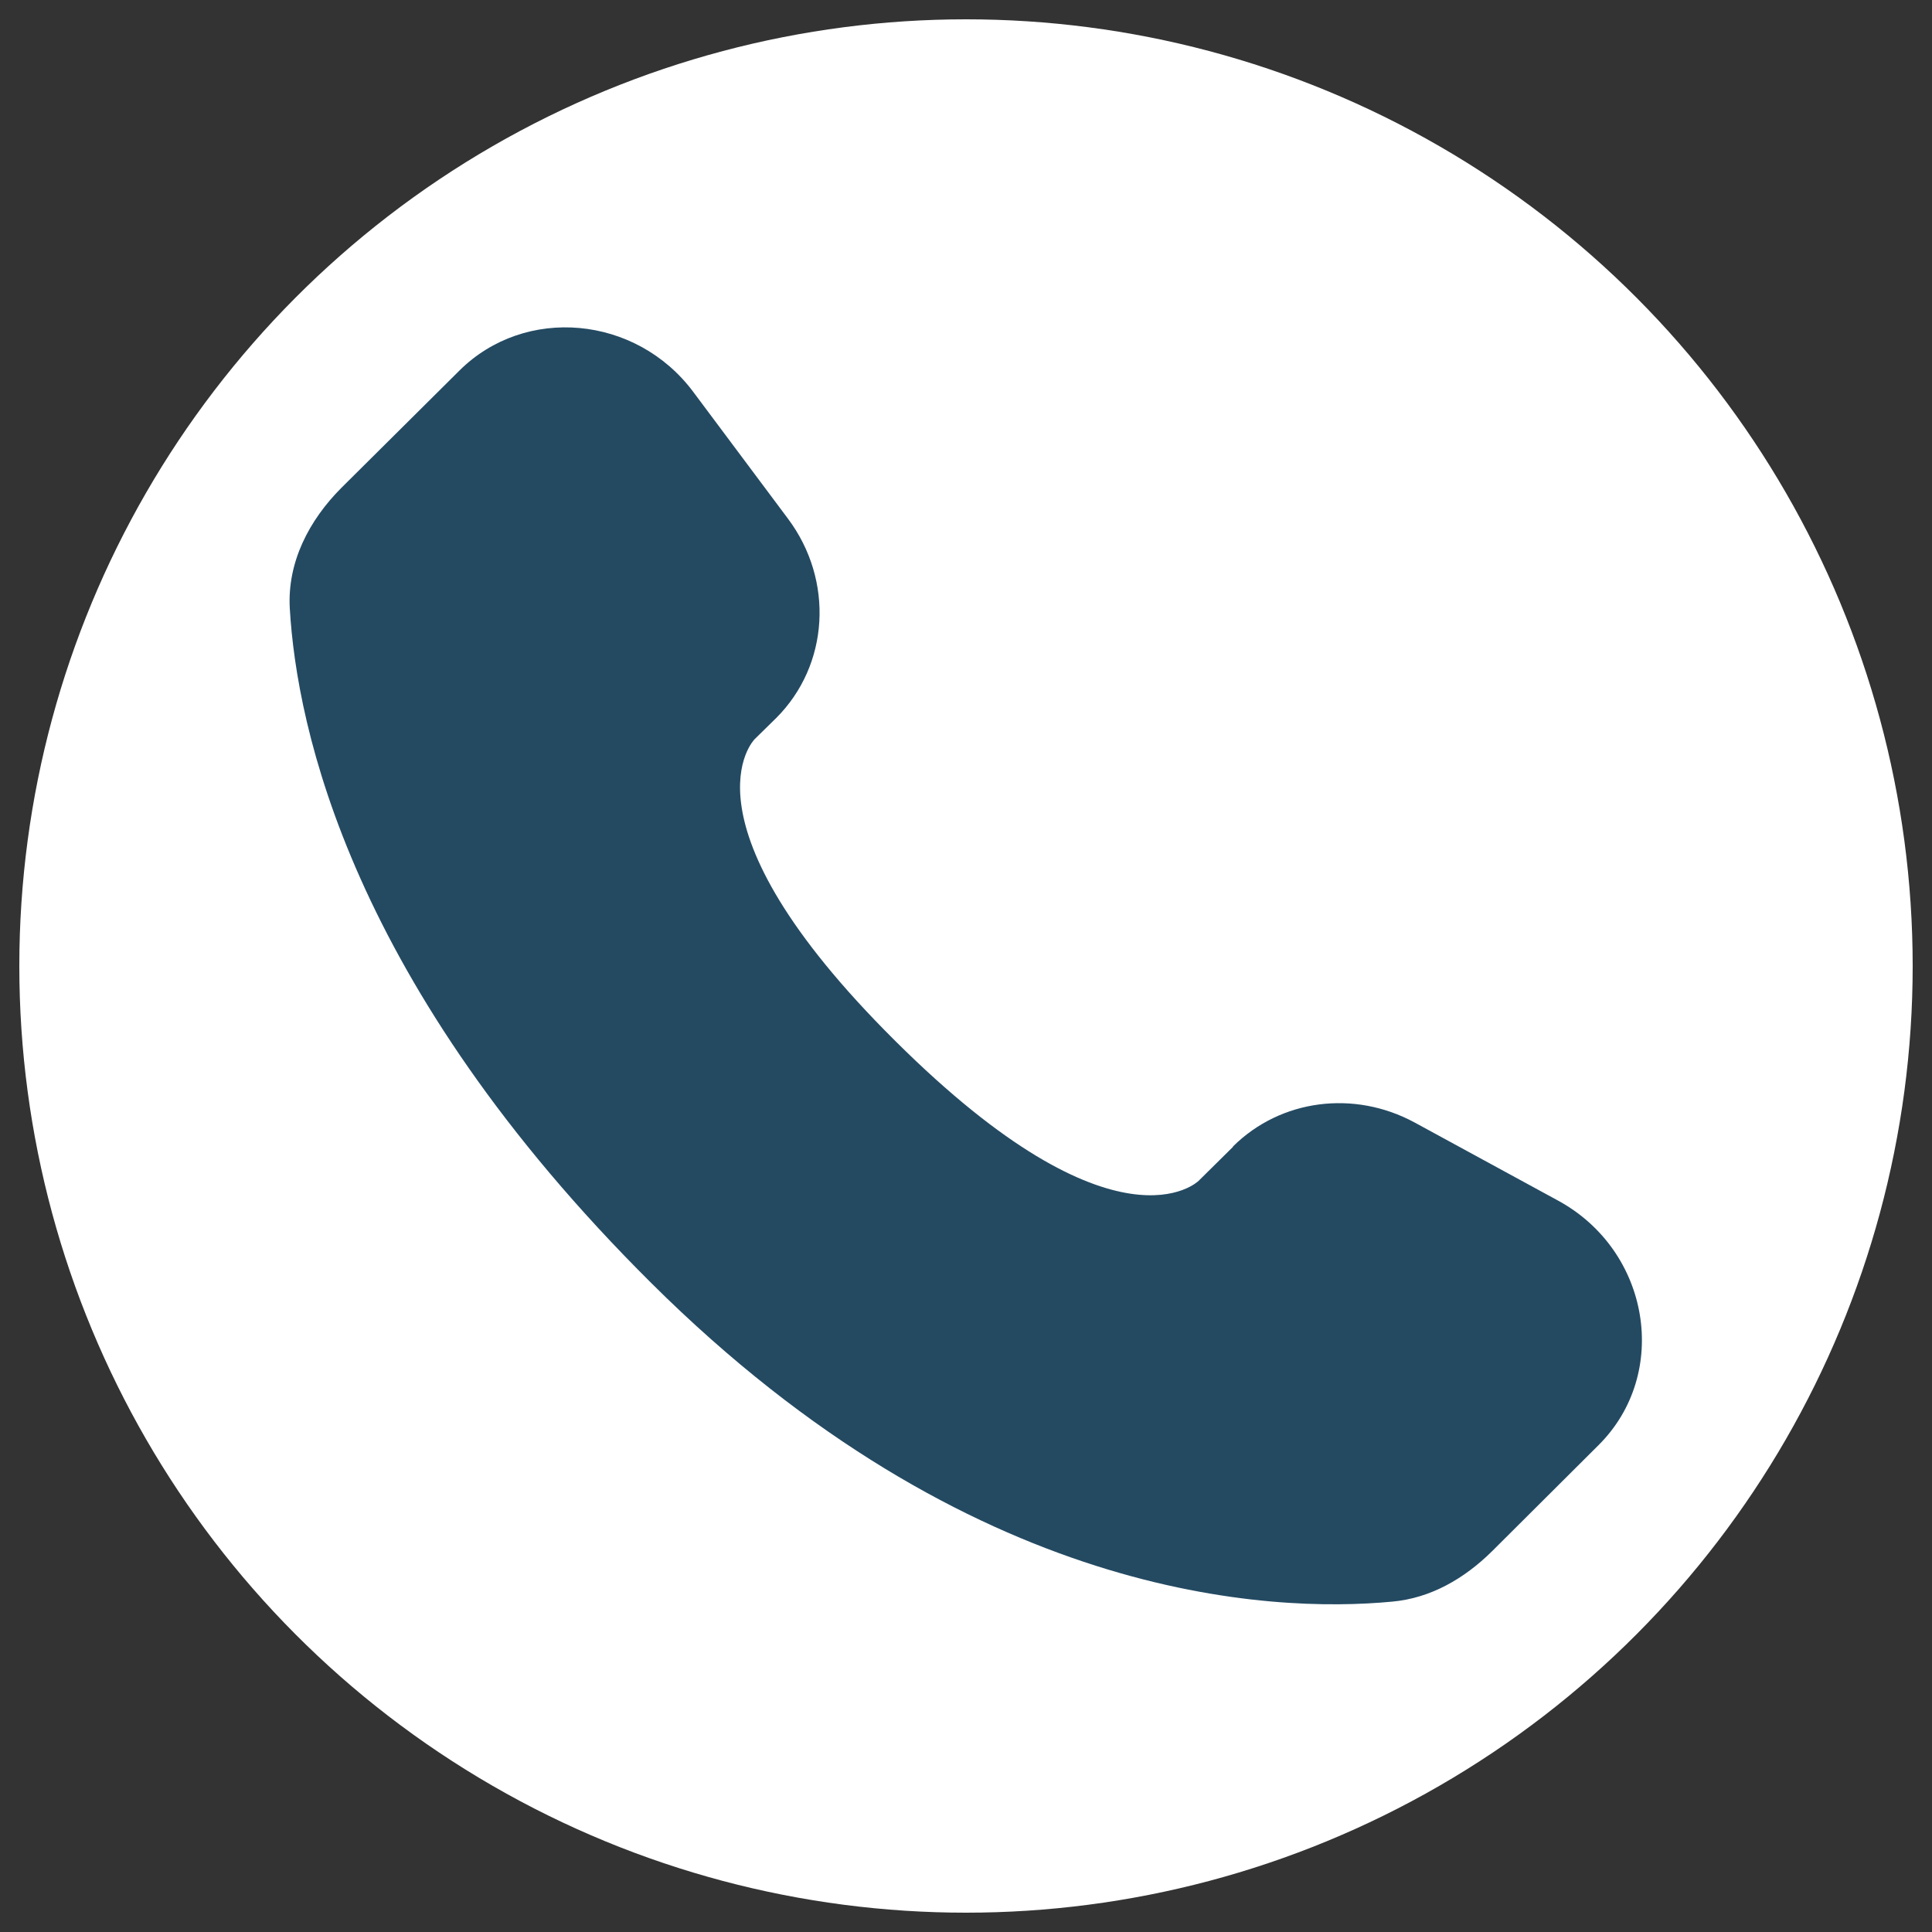 <?xml version="1.0" encoding="UTF-8"?>
<svg id="Layer_1" xmlns="http://www.w3.org/2000/svg" width="50" height="50" xmlns:xlink="http://www.w3.org/1999/xlink" version="1.1" viewBox="0 0 50 50">
  <rect x="0" y="0" width="50" height="50" fill="#333333" stroke="none"/>
  <!-- Generator: Adobe Illustrator 29.2.1, SVG Export Plug-In . SVG Version: 2.1.0 Build 116)  -->
  <defs>
    <clipPath id="clippath">
      <circle cx="67" cy="-104" r="12" fill="none"/>
    </clipPath>
    <clipPath id="clippath-1">
      <circle cx="33" cy="-104" r="12" fill="none"/>
    </clipPath>
    <linearGradient id="linear-gradient" x1="-227.46" y1="-360.79" x2="-227.46" y2="-400.44" gradientTransform="translate(265.7 399.43) scale(.85)" gradientUnits="userSpaceOnUse">
      <stop offset="0" stop-color="#20b038"/>
      <stop offset="1" stop-color="#60d66a"/>
    </linearGradient>
    <linearGradient id="linear-gradient1" x1="-217.77" y1="-369.4" x2="-217.77" y2="-410.47" gradientTransform="translate(257.45 407.4) scale(.85)" gradientUnits="userSpaceOnUse">
      <stop offset="0" stop-color="#f9f9f9"/>
      <stop offset="1" stop-color="#fff"/>
    </linearGradient>
    <radialGradient id="radial-gradient" cx="186.62" cy="48.92" fx="157.55" fy="48.92" r="69.26" gradientTransform="translate(34.61 164.23) rotate(-49.2) scale(1 .81)" gradientUnits="userSpaceOnUse">
      <stop offset="0" stop-color="#f9ed32"/>
      <stop offset=".05" stop-color="#f7d939"/>
      <stop offset=".17" stop-color="#f4a54c"/>
      <stop offset=".33" stop-color="#f0536b"/>
      <stop offset=".4" stop-color="#ee2a7b"/>
      <stop offset=".56" stop-color="#9e2aa7"/>
      <stop offset=".72" stop-color="#5a2acc"/>
      <stop offset=".85" stop-color="#292ae7"/>
      <stop offset=".95" stop-color="#0b2af8"/>
      <stop offset="1" stop-color="#002aff"/>
    </radialGradient>
  </defs>
  <circle cx="25" cy="25" r="24.5" fill="#fff"/>
  <g clip-path="url(#clippath)">
    <g>
      <path d="M48.07-116.62h37.87v25.25h-37.87v-25.25Z" fill="#e30a17"/>
      <path d="M69.77-104l5.71-1.85-3.53,4.86v-6l3.53,4.86-5.71-1.85ZM70.16-100.63c-1.86,2.95-5.76,3.82-8.71,1.96-2.95-1.86-3.82-5.76-1.96-8.71,1.86-2.95,5.76-3.82,8.71-1.96.79.5,1.46,1.17,1.96,1.96-1.86-2.07-5.06-2.24-7.13-.38-2.07,1.86-2.24,5.06-.38,7.13,1.86,2.07,5.06,2.24,7.13.38.13-.12.26-.25.38-.38Z" fill="#fff"/>
    </g>
  </g>
  <g clip-path="url(#clippath-1)">
    <g>
      <path d="M22.46-116.14h31.07c1.06,0,1.92.86,1.92,1.92v20.45c0,1.06-.86,1.92-1.92,1.92h-31.07c-1.06,0-1.92-.85-1.92-1.91v-20.45c0-1.06.86-1.92,1.92-1.92h0Z" fill="#b22234"/>
      <path d="M20.55-114.41h34.89c0,.06.01.13.01.2v1.86H20.54v-1.87c0-.06,0-.13.01-.19h0ZM55.45-110.66v2.05H20.54v-2.05h34.91ZM55.45-106.9v2.05H20.54v-2.05h34.91ZM55.45-103.14v2.05H20.54v-2.05h34.91ZM55.45-99.39v2.05H20.54v-2.05h34.91ZM55.45-95.63v1.85c0,.06,0,.13-.01.2H20.55c0-.06-.01-.13-.01-.19v-1.85h34.91Z" fill="#fff"/>
      <path d="M33.7-116.14v13.08h-13.15v-11.16c0-1.06.86-1.92,1.92-1.92h11.24Z" fill="#3c3b6e"/>
      <polygon points="21.32 -114.33 21.76 -112.97 20.6 -113.81 22.03 -113.81 20.88 -112.97 21.32 -114.33" fill="#fff"/>
      <polygon points="21.32 -111.7 21.76 -110.34 20.6 -111.18 22.03 -111.18 20.88 -110.34 21.32 -111.7" fill="#fff"/>
      <polygon points="21.32 -109.07 21.76 -107.71 20.6 -108.55 22.03 -108.55 20.88 -107.71 21.32 -109.07" fill="#fff"/>
      <polygon points="21.32 -106.44 21.76 -105.08 20.6 -105.92 22.03 -105.92 20.88 -105.08 21.32 -106.44" fill="#fff"/>
      <polygon points="22.86 -115.65 23.31 -114.29 22.15 -115.13 23.58 -115.13 22.42 -114.29 22.86 -115.65" fill="#fff"/>
      <polygon points="22.86 -113.02 23.31 -111.66 22.15 -112.5 23.58 -112.5 22.42 -111.66 22.86 -113.02" fill="#fff"/>
      <polygon points="22.86 -110.38 23.31 -109.02 22.15 -109.87 23.58 -109.87 22.42 -109.02 22.86 -110.38" fill="#fff"/>
      <polygon points="22.86 -107.75 23.31 -106.39 22.15 -107.23 23.58 -107.23 22.42 -106.39 22.86 -107.75" fill="#fff"/>
      <polygon points="22.86 -105.12 23.31 -103.76 22.15 -104.6 23.58 -104.6 22.42 -103.76 22.86 -105.12" fill="#fff"/>
      <polygon points="24.41 -114.33 24.85 -112.97 23.7 -113.81 25.13 -113.81 23.97 -112.97 24.41 -114.33" fill="#fff"/>
      <polygon points="24.41 -111.7 24.85 -110.34 23.7 -111.18 25.13 -111.18 23.97 -110.34 24.41 -111.7" fill="#fff"/>
      <polygon points="24.41 -109.07 24.85 -107.71 23.7 -108.55 25.13 -108.55 23.97 -107.71 24.41 -109.07" fill="#fff"/>
      <polygon points="24.41 -106.44 24.85 -105.08 23.7 -105.92 25.13 -105.92 23.97 -105.08 24.41 -106.44" fill="#fff"/>
      <polygon points="25.96 -115.65 26.4 -114.29 25.25 -115.13 26.68 -115.13 25.52 -114.29 25.96 -115.65" fill="#fff"/>
      <polygon points="25.96 -113.02 26.4 -111.66 25.25 -112.5 26.68 -112.5 25.52 -111.66 25.96 -113.02" fill="#fff"/>
      <polygon points="25.96 -110.38 26.4 -109.02 25.25 -109.87 26.68 -109.87 25.52 -109.02 25.96 -110.38" fill="#fff"/>
      <polygon points="25.96 -107.75 26.4 -106.39 25.25 -107.23 26.68 -107.23 25.52 -106.39 25.96 -107.75" fill="#fff"/>
      <polygon points="25.96 -105.12 26.4 -103.76 25.25 -104.6 26.68 -104.6 25.52 -103.76 25.96 -105.12" fill="#fff"/>
      <polygon points="27.5 -114.33 27.95 -112.97 26.79 -113.81 28.22 -113.81 27.06 -112.97 27.5 -114.33" fill="#fff"/>
      <polygon points="27.5 -111.7 27.95 -110.34 26.79 -111.18 28.22 -111.18 27.06 -110.34 27.5 -111.7" fill="#fff"/>
      <polygon points="27.5 -109.07 27.95 -107.71 26.79 -108.55 28.22 -108.55 27.06 -107.71 27.5 -109.07" fill="#fff"/>
      <polygon points="27.5 -106.44 27.95 -105.08 26.79 -105.92 28.22 -105.92 27.06 -105.08 27.5 -106.44" fill="#fff"/>
      <polygon points="29.05 -115.65 29.5 -114.29 28.34 -115.13 29.77 -115.13 28.61 -114.29 29.05 -115.65" fill="#fff"/>
      <polygon points="29.05 -113.02 29.5 -111.66 28.34 -112.5 29.77 -112.5 28.61 -111.66 29.05 -113.02" fill="#fff"/>
      <polygon points="29.05 -110.38 29.5 -109.02 28.34 -109.87 29.77 -109.87 28.61 -109.02 29.05 -110.38" fill="#fff"/>
      <polygon points="29.05 -107.75 29.5 -106.39 28.34 -107.23 29.77 -107.23 28.61 -106.39 29.05 -107.75" fill="#fff"/>
      <polygon points="29.05 -105.12 29.5 -103.76 28.34 -104.6 29.77 -104.6 28.61 -103.76 29.05 -105.12" fill="#fff"/>
      <polygon points="30.6 -114.33 31.04 -112.97 29.88 -113.81 31.31 -113.81 30.16 -112.97 30.6 -114.33" fill="#fff"/>
      <polygon points="30.6 -111.7 31.04 -110.34 29.88 -111.18 31.31 -111.18 30.16 -110.34 30.6 -111.7" fill="#fff"/>
      <polygon points="30.6 -109.07 31.04 -107.71 29.88 -108.55 31.31 -108.55 30.16 -107.71 30.6 -109.07" fill="#fff"/>
      <polygon points="30.6 -106.44 31.04 -105.08 29.88 -105.92 31.31 -105.92 30.16 -105.08 30.6 -106.44" fill="#fff"/>
      <polygon points="32.15 -115.65 32.59 -114.29 31.43 -115.13 32.86 -115.13 31.7 -114.29 32.15 -115.65" fill="#fff"/>
      <polygon points="32.15 -113.02 32.59 -111.66 31.43 -112.5 32.86 -112.5 31.7 -111.66 32.15 -113.02" fill="#fff"/>
      <polygon points="32.15 -110.38 32.59 -109.02 31.43 -109.87 32.86 -109.87 31.7 -109.02 32.15 -110.38" fill="#fff"/>
      <polygon points="32.15 -107.75 32.59 -106.39 31.43 -107.23 32.86 -107.23 31.7 -106.39 32.15 -107.75" fill="#fff"/>
      <polygon points="32.15 -105.12 32.59 -103.76 31.43 -104.6 32.86 -104.6 31.7 -103.76 32.15 -105.12" fill="#fff"/>
    </g>
  </g>
  <path d="M136,11.5c-6.7,0-12.15,5.45-12.15,12.15s11.02,21.51,11.49,22.15l.44.6c.05.07.13.11.22.11s.17-.04.22-.11l.44-.6c.47-.64,11.49-15.7,11.49-22.15s-5.45-12.15-12.15-12.15ZM136,19.3c2.4,0,4.35,1.95,4.35,4.35s-1.95,4.35-4.35,4.35-4.35-1.95-4.35-4.35c0-2.4,1.95-4.35,4.35-4.35Z" fill="#a76731"/>
  <g>
    <path d="M121.7,59.95c0,1.49-1.21,2.69-2.69,2.69s-2.69-1.21-2.69-2.69,1.21-2.69,2.69-2.69,2.69,1.21,2.69,2.69Z" fill="#a76731"/>
    <path d="M136.17,67.01c-.75-.06-2.62-.24-5.34.49-.34-2.81-1.12-4.99-2.07-7.31-3.81,1.34-7.23,3.57-9.75,6.06-2.53-2.5-5.94-4.72-9.75-6.06-.96,2.33-1.73,4.51-2.07,7.31-2.92-.77-4.59-.55-5.34-.49-.81,4.23-.19,9.04,2.39,12.56,3.65,4.98,9.45,5.36,12.44,5.79-1.25-1.22-4.1-4.41-4.7-5.2h-.01c-2.68-3.51-3.53-7.18-3.33-11.46.04-.88.2-1.77.33-2.42h0c.27-1.38.67-2.75,1.18-4.1,1.44.62,4.85,2.27,7.82,5.22-1.11,1.26-2.03,2.6-2.75,4.01,0,0-2.09-1.89-5.37-3.04-.06.55-.08,1.13-.06,1.67,4.79,2.07,7.99,5.67,9.22,7.74,1.02-1.34,1.7-2.39,3.25-3.82.28.78.51,1.57.68,2.39-.48.77-2.04,3.15-3.9,4.69-1.86-1.54-3.42-3.93-3.9-4.69.09-.42.16-.8.28-1.21-.37-.37-.83-.75-1.29-1.12-.31.93-.47,1.73-.63,2.62,1.87,3.41,3.93,5.09,5.52,6.38,1.69-1.34,4.02-3.3,5.57-6.38-.71-4.04-3.09-7.51-3.76-8.36-.38.37-.77.77-1.09,1.14.74.96,1.37,1.97,1.88,3.01-.95.83-1.8,1.73-2.57,2.72-.78-.99-1.63-1.89-2.57-2.72,1.24-2.54,3.45-5.05,4.51-5.87h0c2.74-2.43,5.64-3.84,6.94-4.39.75,1.97,1.23,3.9,1.43,5.77-2.08.71-3.93,1.67-5.65,2.87.26.43.5.94.7,1.42,1.53-1.09,3.8-2.31,5.81-2.93,1.84-.56,3.79-.82,4.66-.82.19,1.66.42,6.42-2.31,10.14-1.56,2.13-3.85,3.6-6.83,4.39,2.21-2.27,5.23-6.52,5.3-12.81-.53.15-1.08.32-1.57.51-.15,4.1-1.6,7.13-3.35,9.42h0c-.12.13-2.81,3.37-4.71,5.21,2.99-.44,8.79-.81,12.44-5.79,2.58-3.52,3.19-8.32,2.39-12.56h0ZM112.32,83.03c-2.98-.79-5.27-2.27-6.83-4.39-2.74-3.73-2.5-8.48-2.31-10.14h.03c1.13,0,2.45.2,3.83.58-.32,6.92,2.94,11.55,5.28,13.95Z" fill="#a76731"/>
  </g>
  <g id="SVGRepo_iconCarrier">
    <path d="M31.91,29.68l-.89.88s-2.11,2.09-7.85-3.62c-5.75-5.71-3.64-7.81-3.64-7.81l.56-.55c1.37-1.37,1.5-3.56.3-5.16l-2.45-3.28c-1.48-1.98-4.35-2.24-6.05-.55l-3.05,3.03c-.84.84-1.41,1.93-1.34,3.13.18,3.08,1.57,9.72,9.36,17.46,8.26,8.21,16.01,8.54,19.17,8.24,1-.09,1.87-.6,2.58-1.3l2.76-2.75c1.86-1.85,1.34-5.03-1.05-6.33l-3.71-2.02c-1.57-.85-3.47-.6-4.7.62Z" fill="#244a62"/>
  </g>
  <g>
    <g>
      <path id="e" d="M54.65,73.9c0,3.08.8,6.08,2.33,8.73l-2.47,9.05,9.24-2.43c2.55,1.39,5.41,2.13,8.33,2.13h0c9.6,0,17.42-7.84,17.43-17.47,0-4.67-1.81-9.06-5.1-12.36-3.29-3.3-7.67-5.12-12.33-5.12-9.61,0-17.42,7.84-17.43,17.47Z" fill="#a76731"/>
      <path id="e1" data-name="e" d="M54.65,73.9c0,3.08.8,6.08,2.33,8.73l-2.47,9.05,9.24-2.43c2.55,1.39,5.41,2.13,8.33,2.13h0c9.6,0,17.42-7.84,17.43-17.47,0-4.67-1.81-9.06-5.1-12.36-3.29-3.3-7.67-5.12-12.33-5.12-9.61,0-17.42,7.84-17.43,17.47Z" fill-opacity=".2"/>
    </g>
    <path d="M55.27,73.72c0,2.96.77,5.85,2.24,8.4l-2.38,8.71,8.91-2.34c2.45,1.34,5.22,2.04,8.03,2.05h0c9.26,0,16.8-7.54,16.81-16.8,0-4.49-1.74-8.71-4.92-11.89-3.17-3.18-7.39-4.93-11.89-4.93-9.26,0-16.8,7.54-16.81,16.8" fill="url(#linear-gradient)"/>
    <path d="M54.67,73.72c0,3.07.8,6.06,2.32,8.7l-2.47,9.02,9.23-2.42c2.54,1.39,5.41,2.12,8.32,2.12h0c9.6,0,17.41-7.81,17.41-17.41,0-4.65-1.81-9.02-5.09-12.31-3.29-3.29-7.66-5.1-12.32-5.1-9.6,0-17.41,7.81-17.41,17.4h0ZM60.17,81.96l-.34-.55c-1.45-2.3-2.21-4.97-2.21-7.7,0-7.98,6.49-14.47,14.48-14.47,3.87,0,7.5,1.51,10.23,4.24,2.73,2.73,4.24,6.37,4.23,10.24,0,7.98-6.5,14.47-14.47,14.47h0c-2.6,0-5.14-.7-7.37-2.02l-.53-.31-5.48,1.44,1.46-5.34Z" fill="url(#linear-gradient1)"/>
    <path d="M67.73,66.44c-.33-.72-.67-.74-.98-.75-.25-.01-.54-.01-.83-.01s-.76.11-1.16.54c-.4.44-1.52,1.49-1.52,3.63s1.56,4.21,1.78,4.5c.22.29,3.01,4.82,7.43,6.57,3.68,1.45,4.42,1.16,5.22,1.09.8-.07,2.57-1.05,2.94-2.07.36-1.02.36-1.89.25-2.07-.11-.18-.4-.29-.83-.51-.44-.22-2.57-1.27-2.97-1.42-.4-.15-.69-.22-.98.22-.29.44-1.12,1.41-1.38,1.7-.25.29-.51.33-.94.11-.44-.22-1.84-.68-3.5-2.16-1.29-1.15-2.17-2.58-2.42-3.01-.25-.44-.03-.67.19-.89.2-.19.44-.51.65-.76.22-.25.29-.44.43-.73.15-.29.07-.54-.04-.76-.11-.22-.95-2.37-1.34-3.23" fill="#fff" fill-rule="evenodd"/>
  </g>
  <g>
    <path d="M211.5,47c0,13.53-10.97,24.5-24.5,24.5s-24.5-10.97-24.5-24.5,10.97-24.5,24.5-24.5,24.5,10.97,24.5,24.5Z" fill="url(#radial-gradient)"/>
    <g>
      <path d="M193.64,63.53h-13.28c-5.89,0-10.69-4.79-10.69-10.69v-11.7c0-5.89,4.79-10.69,10.69-10.69h13.28c5.89,0,10.68,4.79,10.68,10.69v11.7c0,5.89-4.79,10.69-10.68,10.69ZM180.36,32.84c-4.58,0-8.31,3.73-8.31,8.31v11.7c0,4.58,3.73,8.31,8.31,8.31h13.28c4.58,0,8.31-3.73,8.31-8.31v-11.7c0-4.58-3.73-8.31-8.31-8.31h-13.28Z" fill="#fff"/>
      <path d="M187,56.51c-5.24,0-9.51-4.27-9.51-9.51s4.27-9.51,9.51-9.51,9.51,4.27,9.51,9.51-4.27,9.51-9.51,9.51ZM187,39.86c-3.94,0-7.14,3.2-7.14,7.14s3.2,7.14,7.14,7.14,7.14-3.2,7.14-7.14-3.2-7.14-7.14-7.14Z" fill="#fff"/>
      <path d="M198.34,37.78c0,1.09-.88,1.97-1.97,1.97s-1.97-.88-1.97-1.97.88-1.97,1.97-1.97,1.97.88,1.97,1.97Z" fill="#fff"/>
    </g>
  </g>
  <g>
    <path d="M203.5-15c0-13.53-10.97-24.5-24.5-24.5s-24.5,10.97-24.5,24.5,10.97,24.5,24.5,24.5c.07,0,.14,0,.21,0V-7.6h-5.9v-6.83h5.9v-5.04c0-5.85,3.57-9.03,8.79-9.03,2.5,0,4.65.19,5.27.27v6.11h-3.62c-2.84,0-3.38,1.35-3.38,3.33v4.36h6.76l-.88,6.83h-5.88V8.4c9.98-3.1,17.24-12.4,17.24-23.4Z" fill="#395398"/>
    <path d="M192.15-7.6l.88-6.83h-6.76v-4.36c0-1.98.55-3.33,3.38-3.33h3.62v-6.11c-.63-.08-2.77-.27-5.27-.27-5.21,0-8.79,3.18-8.79,9.03v5.04h-5.9v6.83h5.9V9.5c2.45-.02,4.82-.4,7.05-1.09V-7.6h5.88Z" fill="#fff"/>
  </g>
</svg>